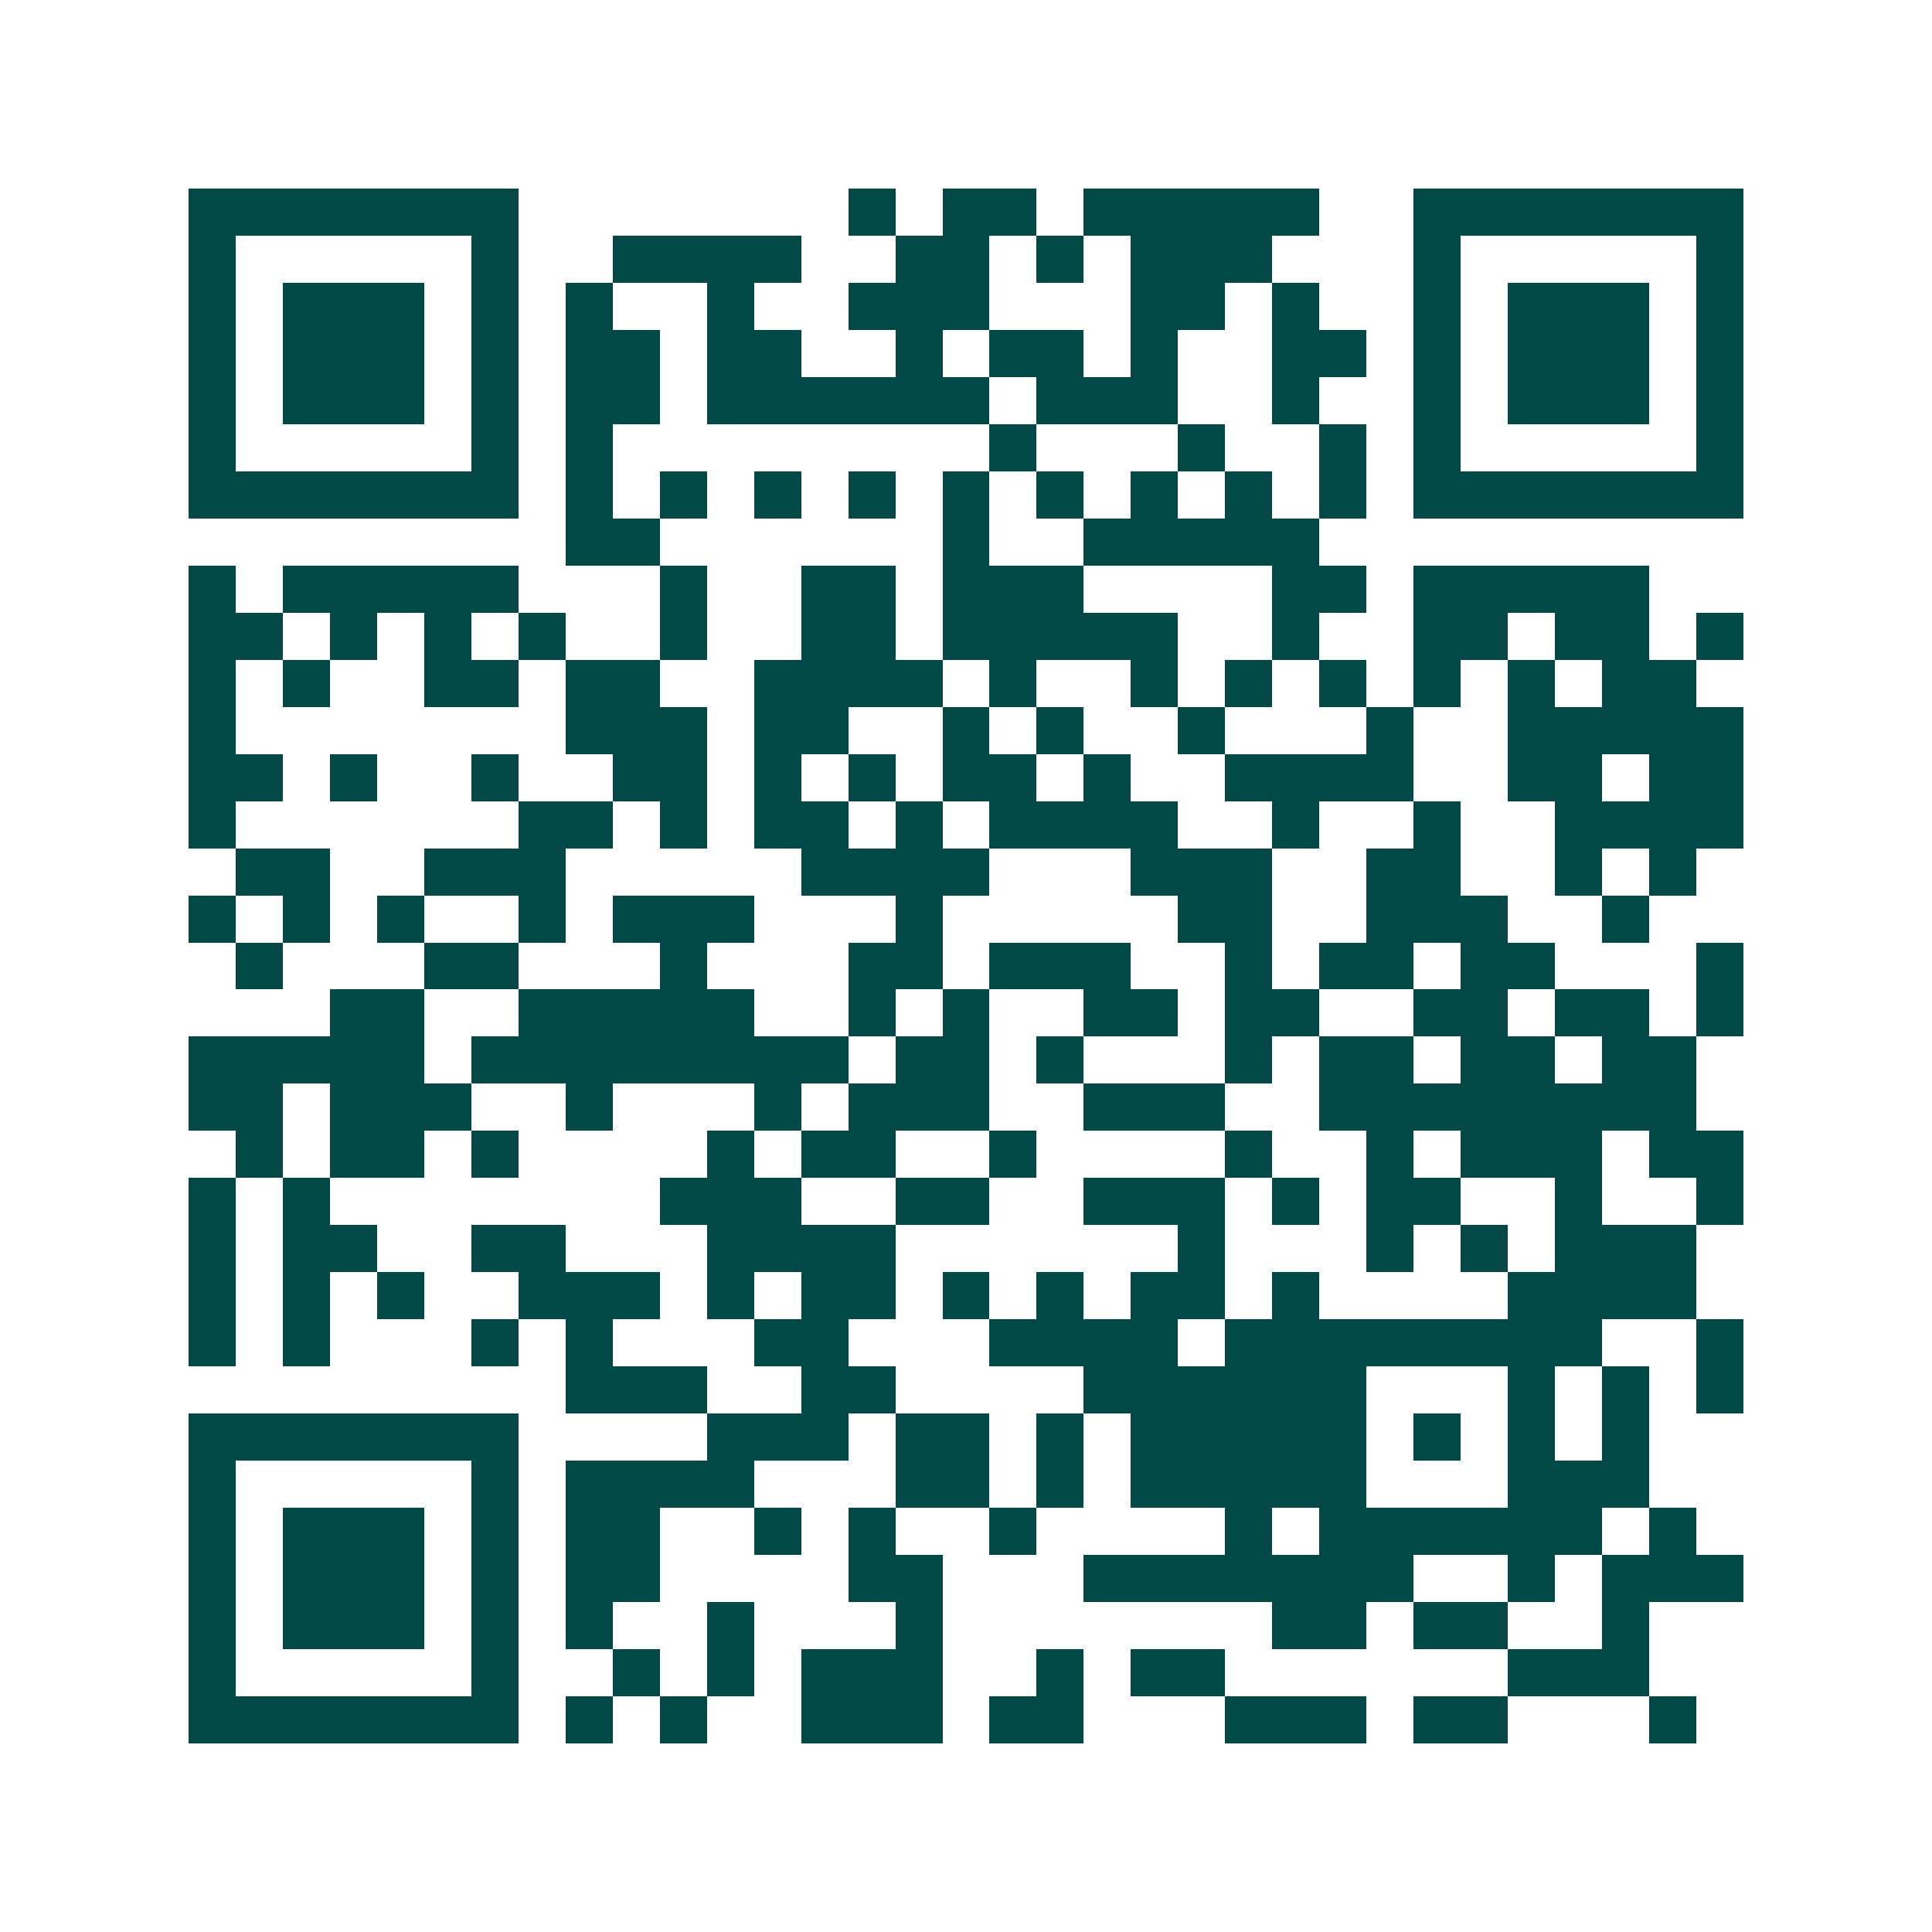 <svg xmlns="http://www.w3.org/2000/svg" width="200" height="200" viewBox="0 0 41 41" shape-rendering="crispEdges"><path fill="#ffffff" d="M0 0h41v41H0z"/><path stroke="#014847" d="M4 4.5h7m7 0h1m1 0h2m1 0h5m2 0h7M4 5.5h1m5 0h1m2 0h4m2 0h2m1 0h1m1 0h3m3 0h1m5 0h1M4 6.5h1m1 0h3m1 0h1m1 0h1m2 0h1m2 0h3m3 0h2m1 0h1m2 0h1m1 0h3m1 0h1M4 7.5h1m1 0h3m1 0h1m1 0h2m1 0h2m2 0h1m1 0h2m1 0h1m2 0h2m1 0h1m1 0h3m1 0h1M4 8.5h1m1 0h3m1 0h1m1 0h2m1 0h6m1 0h3m2 0h1m2 0h1m1 0h3m1 0h1M4 9.5h1m5 0h1m1 0h1m8 0h1m3 0h1m2 0h1m1 0h1m5 0h1M4 10.5h7m1 0h1m1 0h1m1 0h1m1 0h1m1 0h1m1 0h1m1 0h1m1 0h1m1 0h1m1 0h7M12 11.5h2m6 0h1m2 0h5M4 12.5h1m1 0h5m3 0h1m2 0h2m1 0h3m4 0h2m1 0h5M4 13.5h2m1 0h1m1 0h1m1 0h1m2 0h1m2 0h2m1 0h5m2 0h1m2 0h2m1 0h2m1 0h1M4 14.5h1m1 0h1m2 0h2m1 0h2m2 0h4m1 0h1m2 0h1m1 0h1m1 0h1m1 0h1m1 0h1m1 0h2M4 15.5h1m7 0h3m1 0h2m2 0h1m1 0h1m2 0h1m3 0h1m2 0h5M4 16.5h2m1 0h1m2 0h1m2 0h2m1 0h1m1 0h1m1 0h2m1 0h1m2 0h4m2 0h2m1 0h2M4 17.5h1m6 0h2m1 0h1m1 0h2m1 0h1m1 0h4m2 0h1m2 0h1m2 0h4M5 18.5h2m2 0h3m5 0h4m3 0h3m2 0h2m2 0h1m1 0h1M4 19.5h1m1 0h1m1 0h1m2 0h1m1 0h3m3 0h1m5 0h2m2 0h3m2 0h1M5 20.5h1m3 0h2m3 0h1m3 0h2m1 0h3m2 0h1m1 0h2m1 0h2m3 0h1M7 21.5h2m2 0h5m2 0h1m1 0h1m2 0h2m1 0h2m2 0h2m1 0h2m1 0h1M4 22.5h5m1 0h8m1 0h2m1 0h1m3 0h1m1 0h2m1 0h2m1 0h2M4 23.5h2m1 0h3m2 0h1m3 0h1m1 0h3m2 0h3m2 0h8M5 24.5h1m1 0h2m1 0h1m4 0h1m1 0h2m2 0h1m4 0h1m2 0h1m1 0h3m1 0h2M4 25.5h1m1 0h1m7 0h3m2 0h2m2 0h3m1 0h1m1 0h2m2 0h1m2 0h1M4 26.5h1m1 0h2m2 0h2m3 0h4m6 0h1m3 0h1m1 0h1m1 0h3M4 27.5h1m1 0h1m1 0h1m2 0h3m1 0h1m1 0h2m1 0h1m1 0h1m1 0h2m1 0h1m4 0h4M4 28.5h1m1 0h1m3 0h1m1 0h1m3 0h2m3 0h4m1 0h8m2 0h1M12 29.5h3m2 0h2m4 0h6m3 0h1m1 0h1m1 0h1M4 30.5h7m4 0h3m1 0h2m1 0h1m1 0h5m1 0h1m1 0h1m1 0h1M4 31.5h1m5 0h1m1 0h4m3 0h2m1 0h1m1 0h5m3 0h3M4 32.5h1m1 0h3m1 0h1m1 0h2m2 0h1m1 0h1m2 0h1m4 0h1m1 0h6m1 0h1M4 33.5h1m1 0h3m1 0h1m1 0h2m4 0h2m3 0h7m2 0h1m1 0h3M4 34.5h1m1 0h3m1 0h1m1 0h1m2 0h1m3 0h1m7 0h2m1 0h2m2 0h1M4 35.5h1m5 0h1m2 0h1m1 0h1m1 0h3m2 0h1m1 0h2m6 0h3M4 36.5h7m1 0h1m1 0h1m2 0h3m1 0h2m3 0h3m1 0h2m3 0h1"/></svg>
